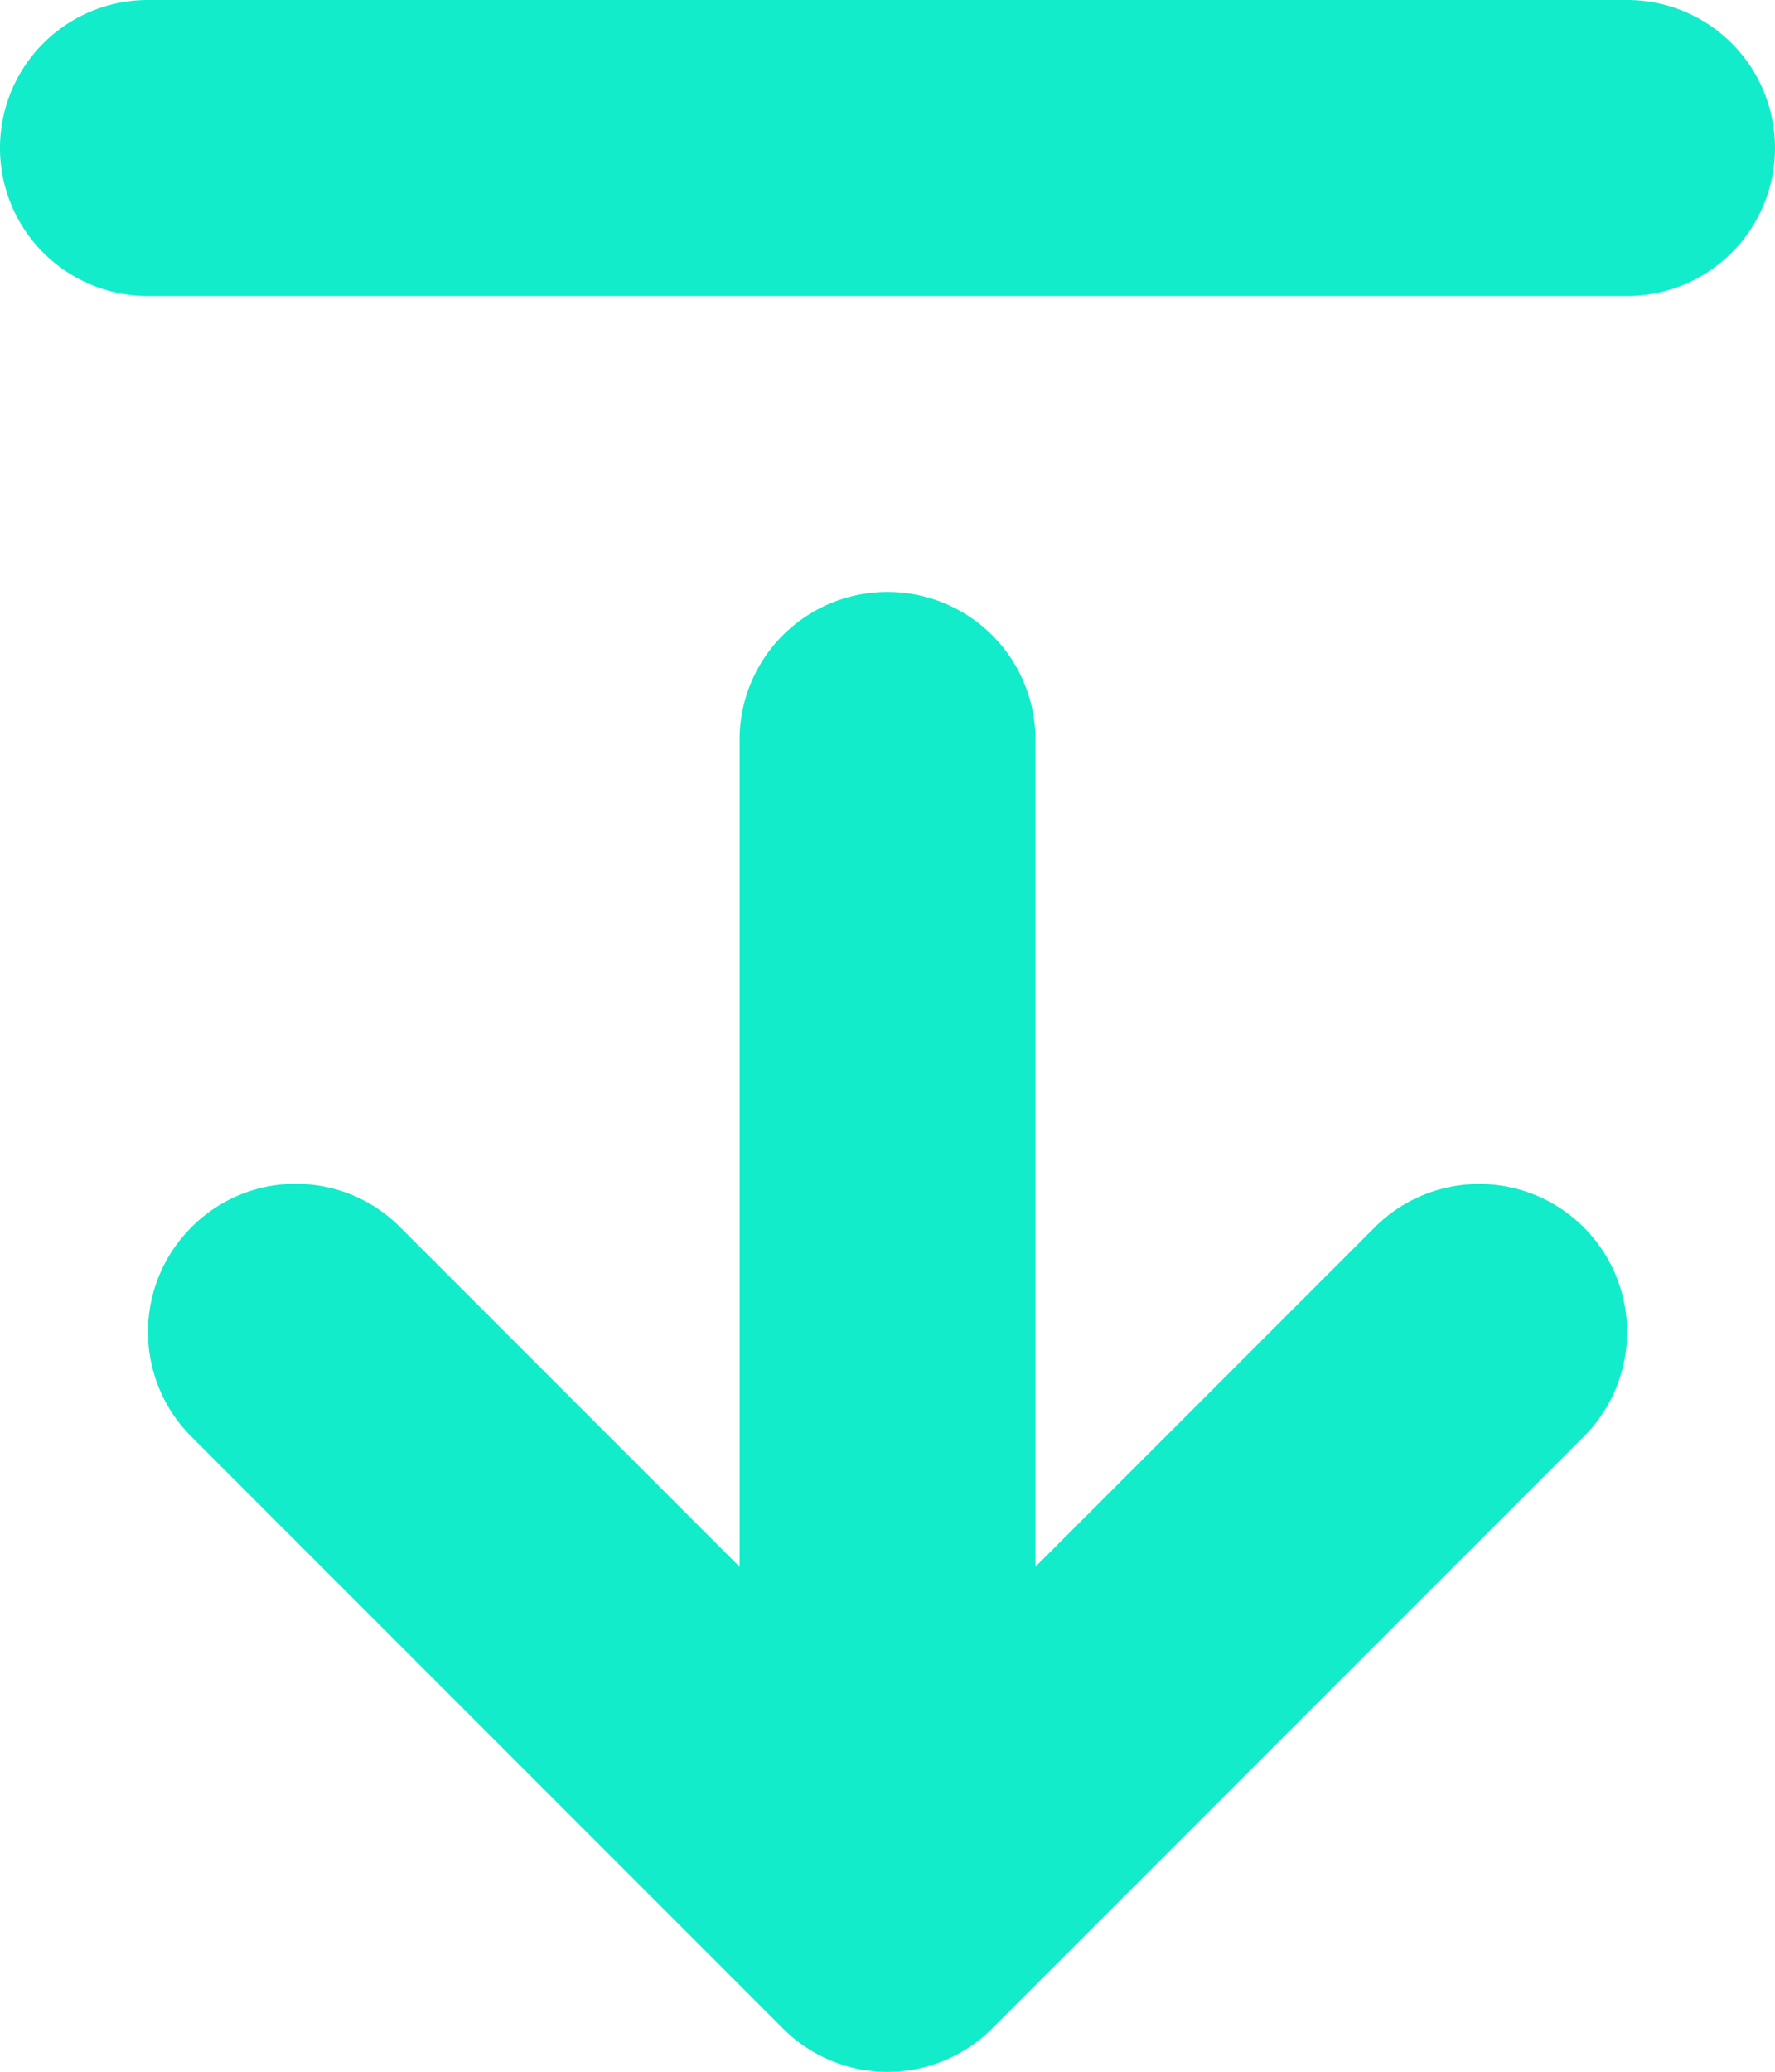 <svg xmlns="http://www.w3.org/2000/svg" width="22.5" height="26.251" viewBox="0 0 22.5 26.251"><path d="M17.426-8.824l-4.3,4.3V-15a1.874,1.874,0,0,0-1.875-1.875A1.873,1.873,0,0,0,9.375-15V-4.523l-4.3-4.3A1.859,1.859,0,0,0,3.75-9.375a1.857,1.857,0,0,0-1.325.551,1.874,1.874,0,0,0,0,2.651l7.5,7.5a1.874,1.874,0,0,0,2.651,0l7.5-7.5a1.874,1.874,0,0,0,0-2.651,1.873,1.873,0,0,0-2.65,0ZM1.875-20.625h18.75A1.874,1.874,0,0,0,22.5-22.5a1.874,1.874,0,0,0-1.875-1.875H1.875A1.874,1.874,0,0,0,0-22.5,1.874,1.874,0,0,0,1.875-20.625Z" transform="translate(0 24.375)" fill="#12ecca"/></svg>